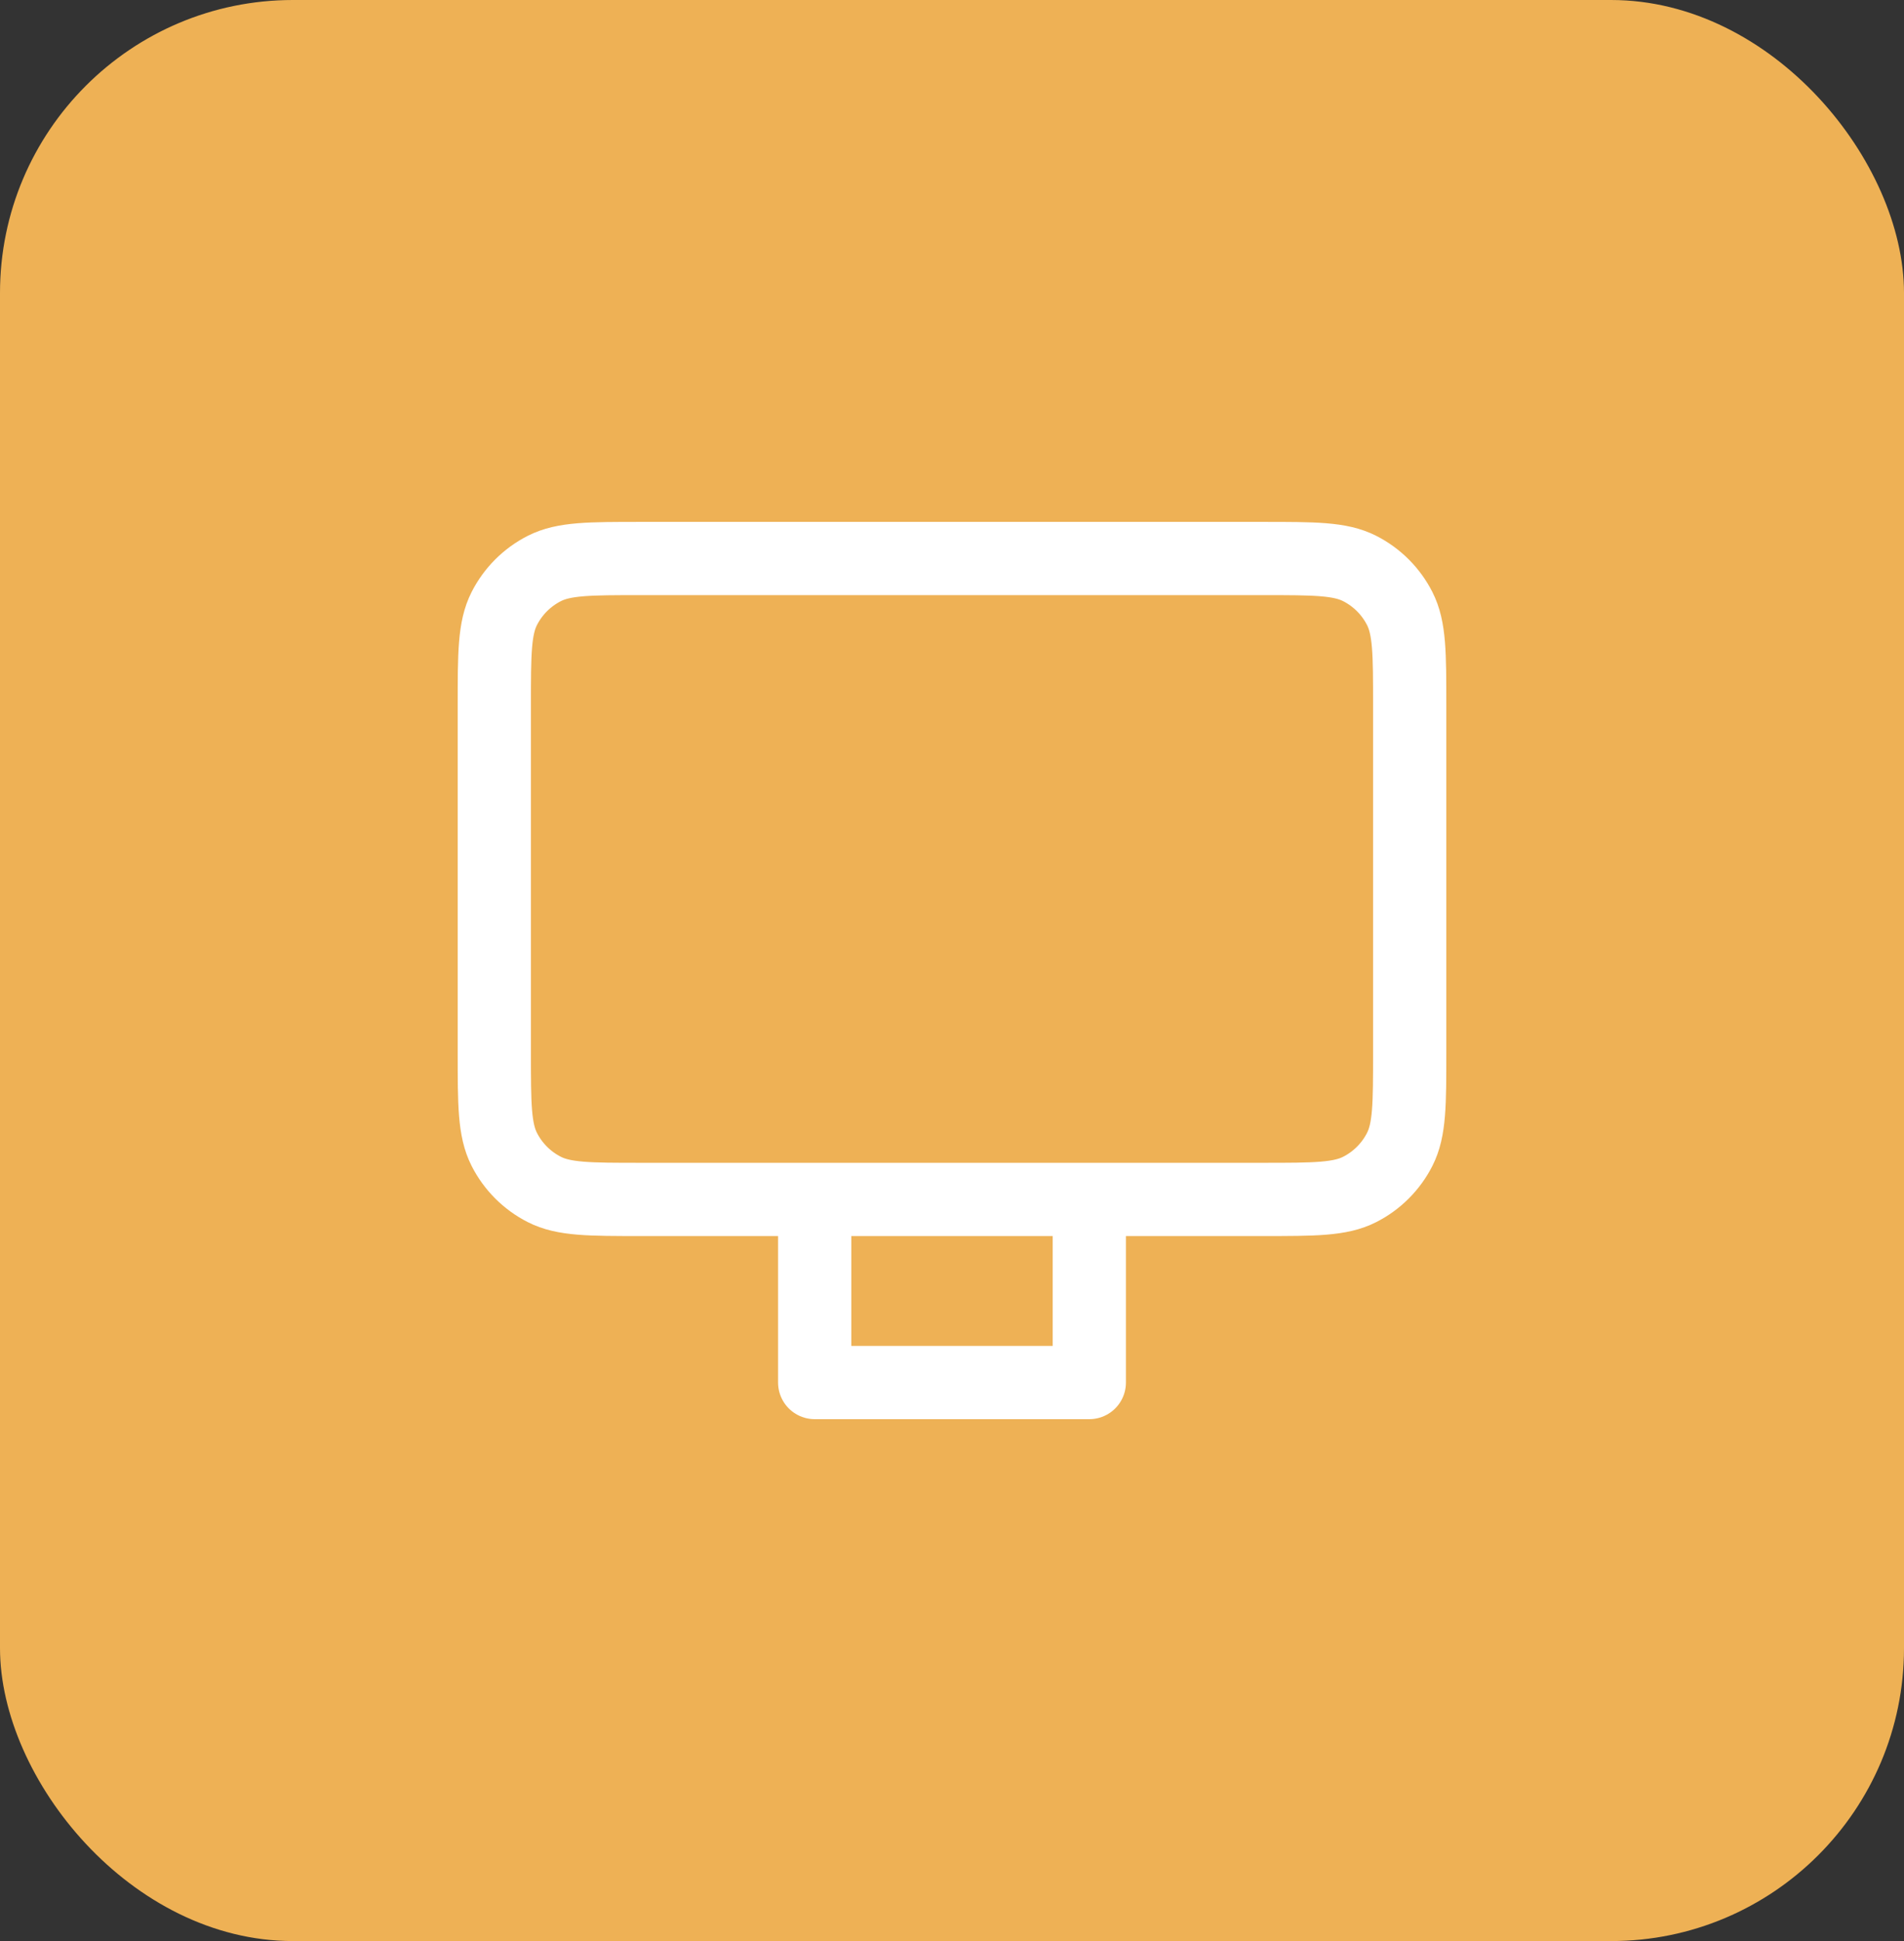<svg width="52" height="53" viewBox="0 0 52 53" fill="none" xmlns="http://www.w3.org/2000/svg">
<rect x="0" y="0" width="52" height="53" fill="#333333" stroke="none"/>
<rect width="52" height="53" rx="8" fill="#EEB155"/>
<path d="M29.75 32.75V37.75H22.25V32.75M17.5 32.75H34.5C35.9 32.75 36.6 32.75 37.135 32.477C37.605 32.238 37.988 31.855 38.227 31.385C38.5 30.85 38.5 30.15 38.5 28.75V19.25C38.5 17.85 38.5 17.15 38.227 16.615C37.988 16.145 37.605 15.762 37.135 15.523C36.6 15.25 35.9 15.25 34.5 15.25H17.5C16.1 15.25 15.4 15.25 14.865 15.523C14.395 15.762 14.012 16.145 13.773 16.615C13.5 17.15 13.5 17.85 13.5 19.25V28.75C13.5 30.15 13.5 30.85 13.773 31.385C14.012 31.855 14.395 32.238 14.865 32.477C15.4 32.75 16.1 32.75 17.5 32.75Z" stroke="white" stroke-width="2" stroke-linecap="round" stroke-linejoin="round"/>
</svg>
